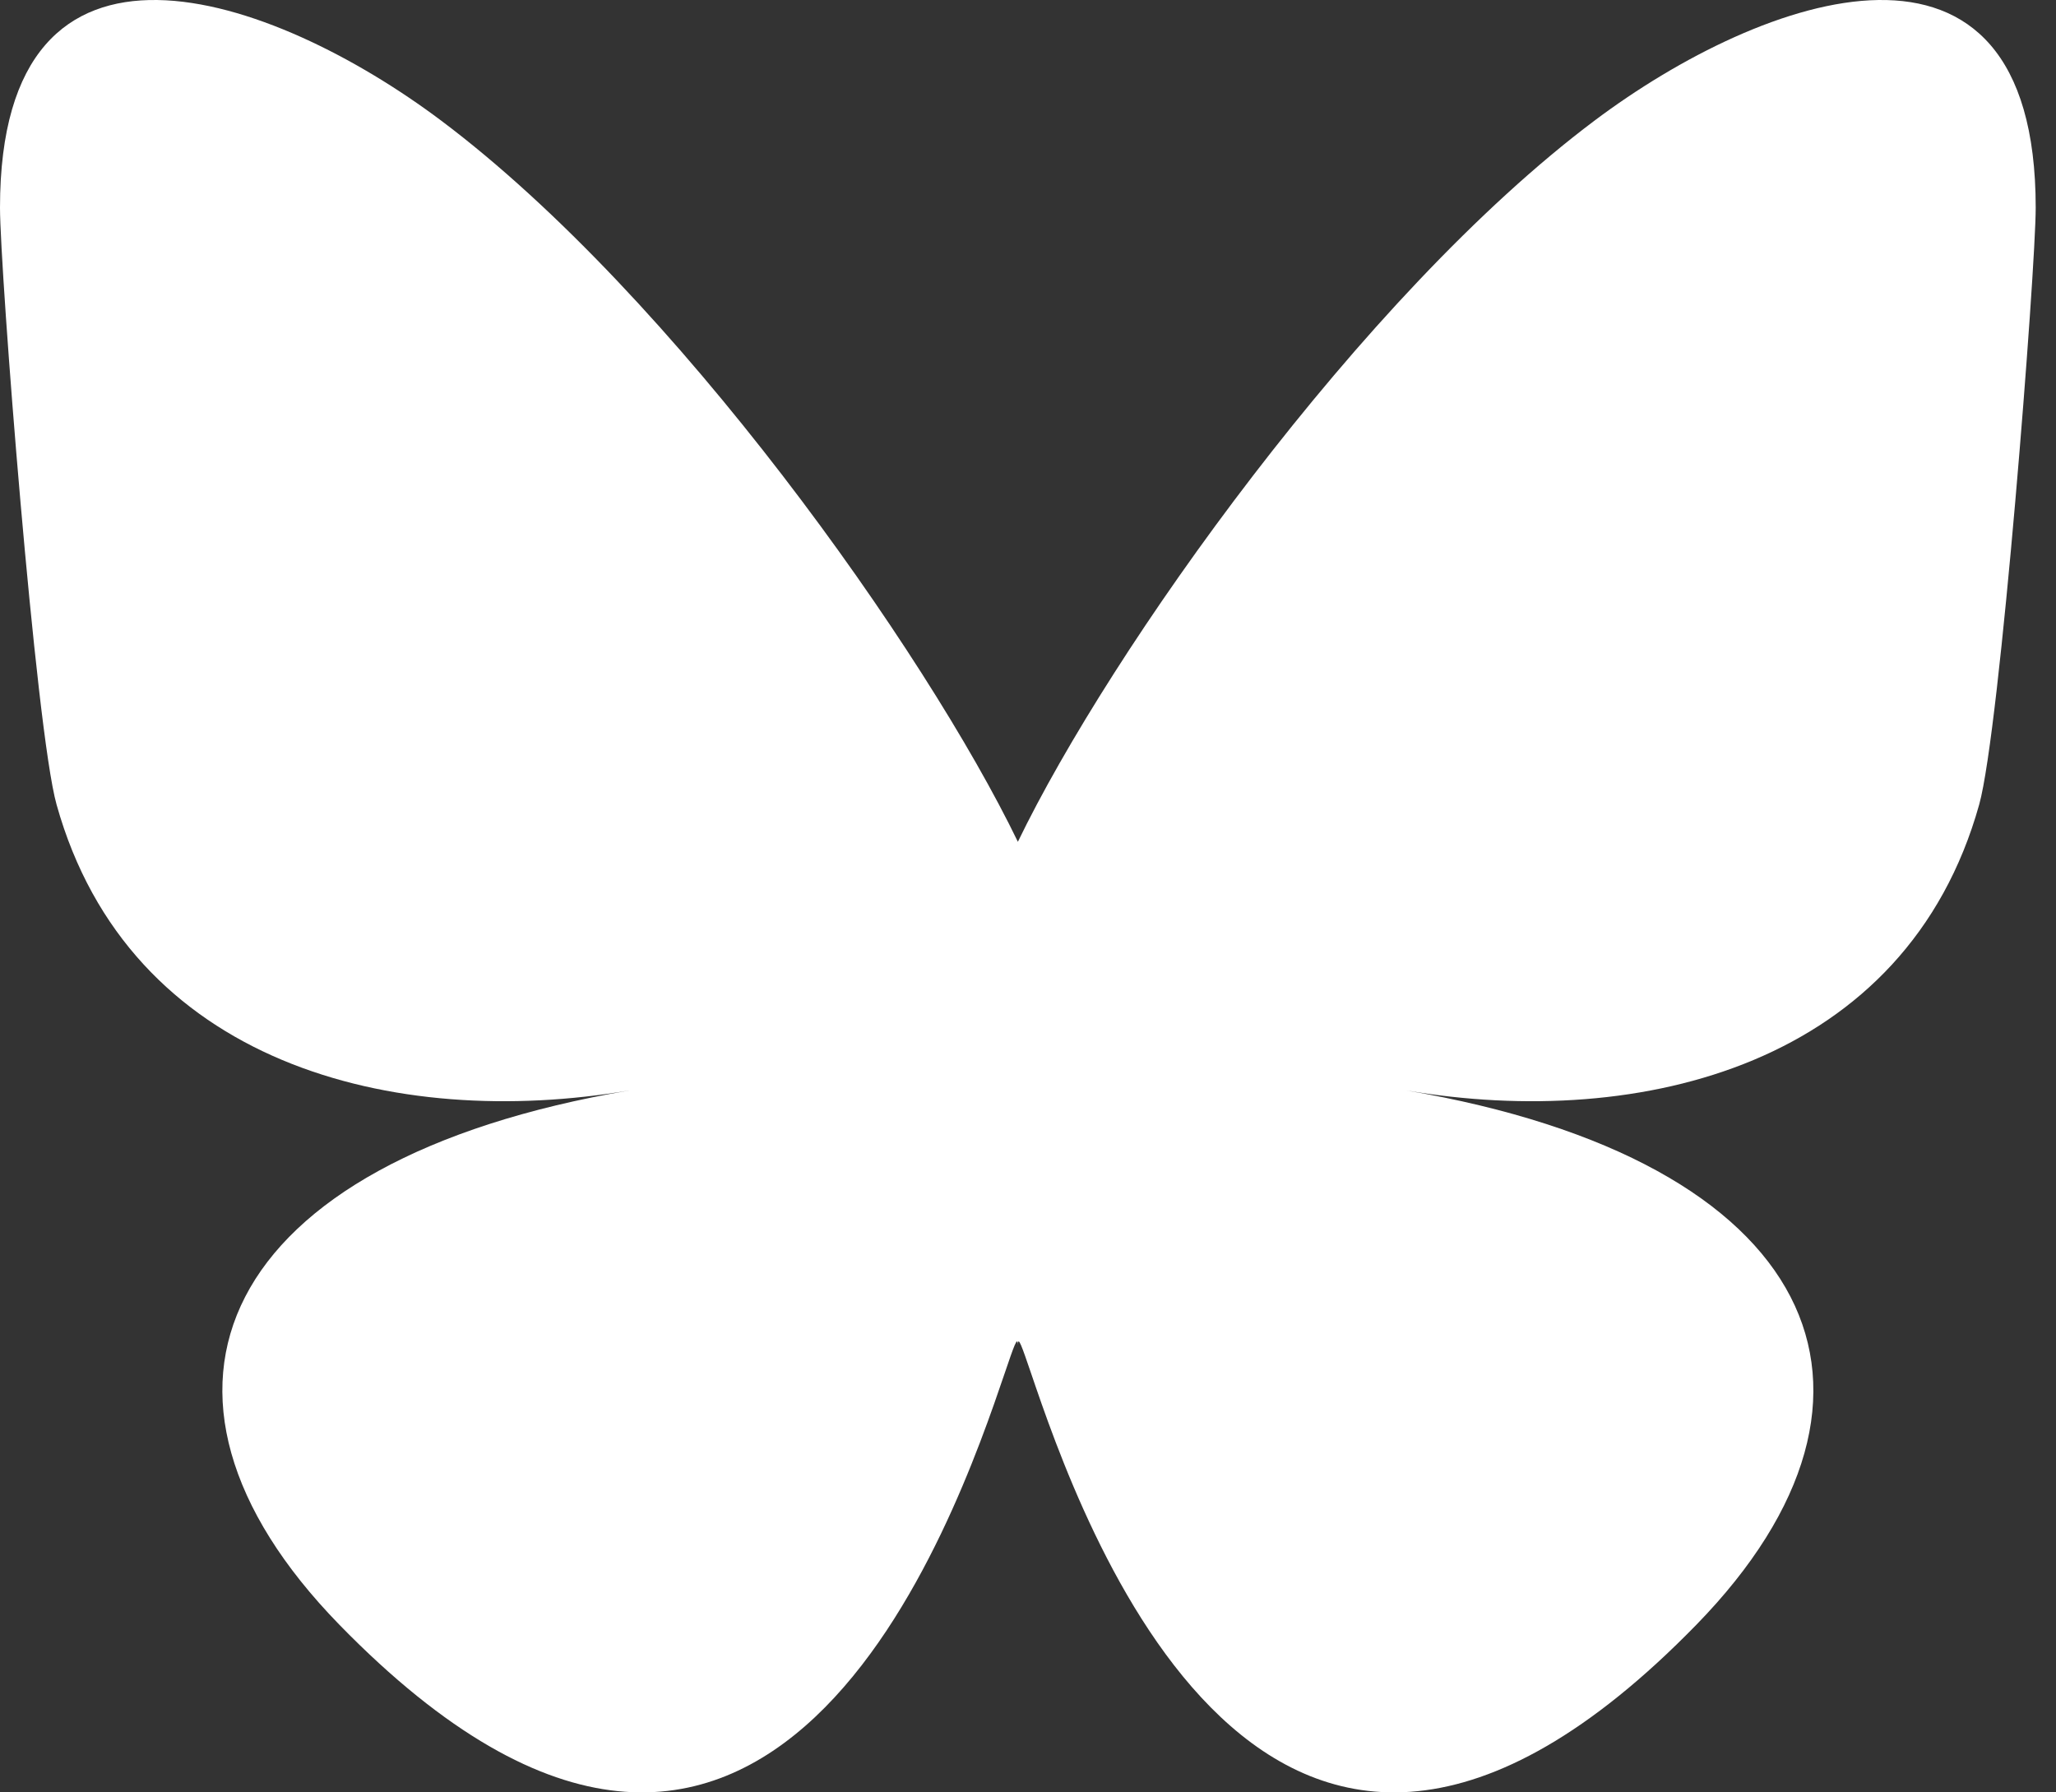 <svg width="39" height="34" viewBox="0 0 39 34" fill="none" xmlns="http://www.w3.org/2000/svg">
<rect x="0" y="0" width="39" height="34" fill="#333333" stroke="none"/>
<path d="M8.37 2.289C12.797 5.612 17.559 12.351 19.308 15.968C21.056 12.351 25.818 5.612 30.245 2.289C33.44 -0.11 38.615 -1.965 38.615 3.939C38.615 5.119 37.939 13.845 37.543 15.262C36.164 20.188 31.142 21.444 26.674 20.684C34.483 22.013 36.47 26.416 32.18 30.818C24.031 39.18 20.468 28.721 19.555 26.04C19.387 25.549 19.309 25.319 19.308 25.515C19.306 25.319 19.228 25.549 19.061 26.04C18.148 28.721 14.585 39.18 6.436 30.818C2.145 26.416 4.132 22.013 11.941 20.684C7.474 21.444 2.451 20.188 1.073 15.262C0.676 13.845 0 5.119 0 3.939C0 -1.965 5.176 -0.11 8.37 2.289H8.37Z" fill="white" style="fill:white;fill-opacity:1;"/>
</svg>
